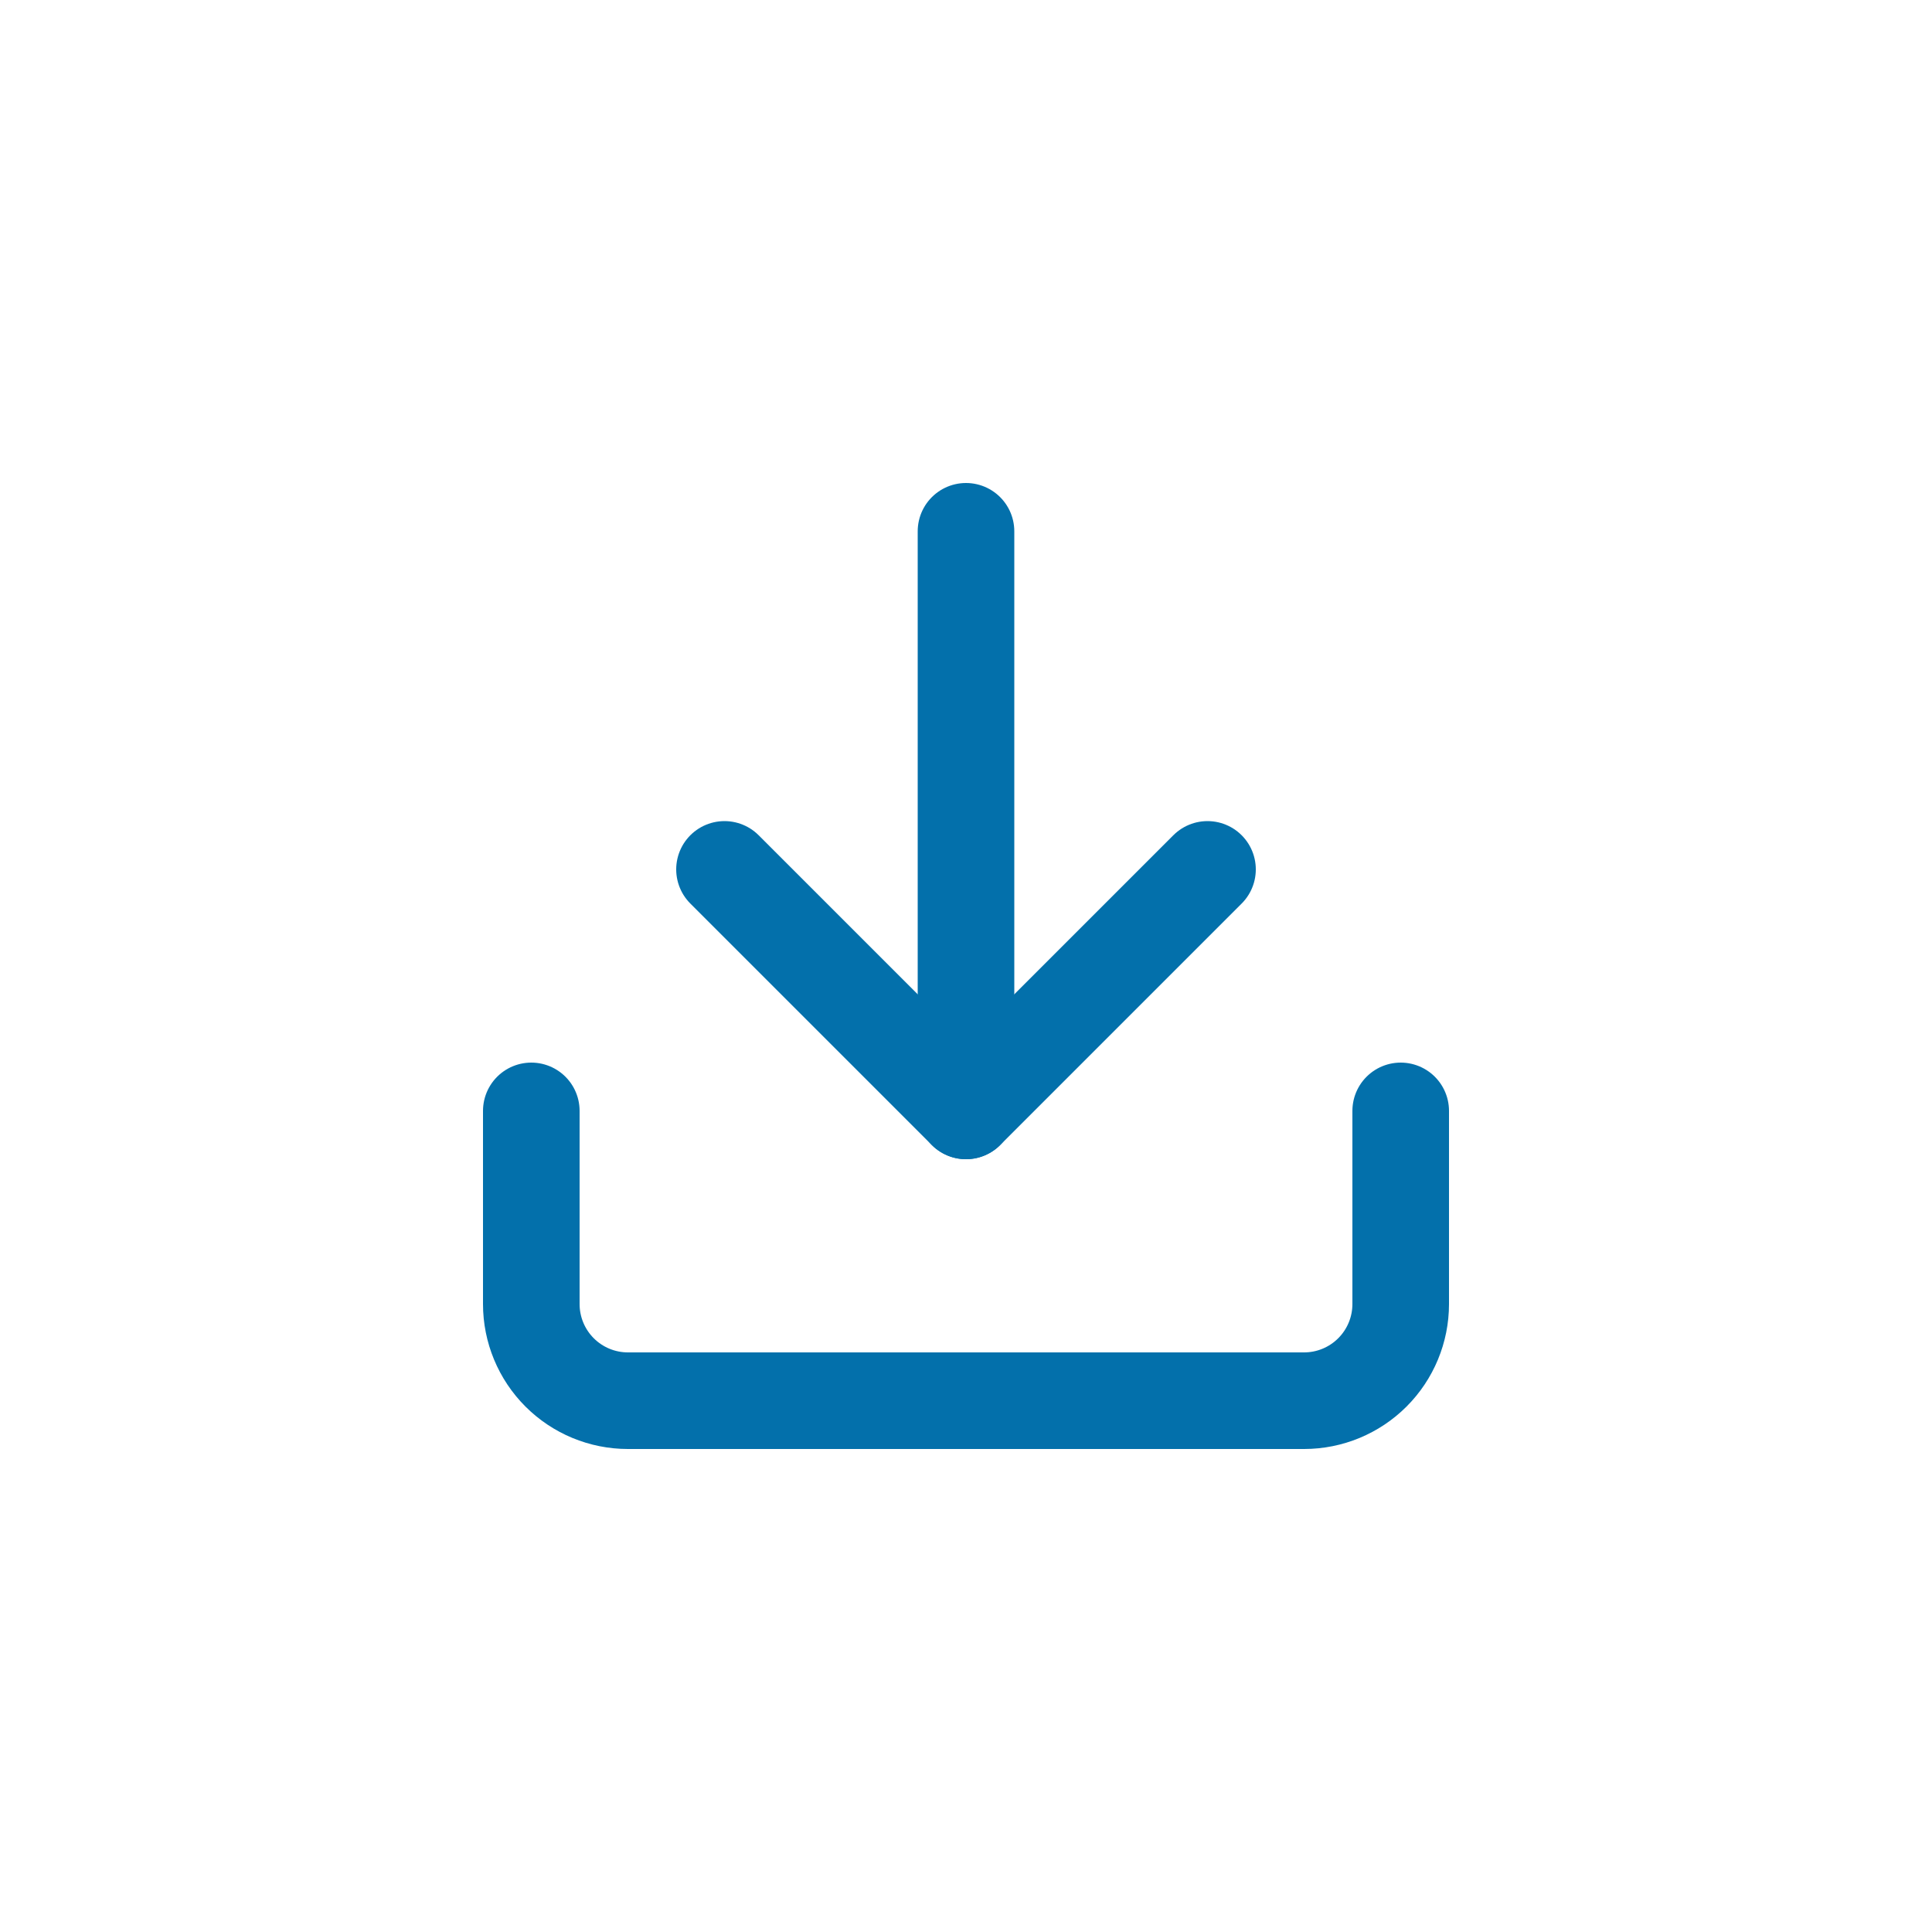 <svg width="40" height="40" viewBox="0 0 40 40" fill="none" xmlns="http://www.w3.org/2000/svg">
<path d="M29 23V27C29 27.53 28.789 28.039 28.414 28.414C28.039 28.789 27.53 29 27 29H13C12.47 29 11.961 28.789 11.586 28.414C11.211 28.039 11 27.53 11 27V23" stroke="#0370AB" stroke-width="2" stroke-linecap="round" stroke-linejoin="round"/>
<path d="M15 18L20 23L25 18" stroke="#0370AB" stroke-width="2" stroke-linecap="round" stroke-linejoin="round"/>
<path d="M20 23V11" stroke="#0370AB" stroke-width="2" stroke-linecap="round" stroke-linejoin="round"/>
</svg>
